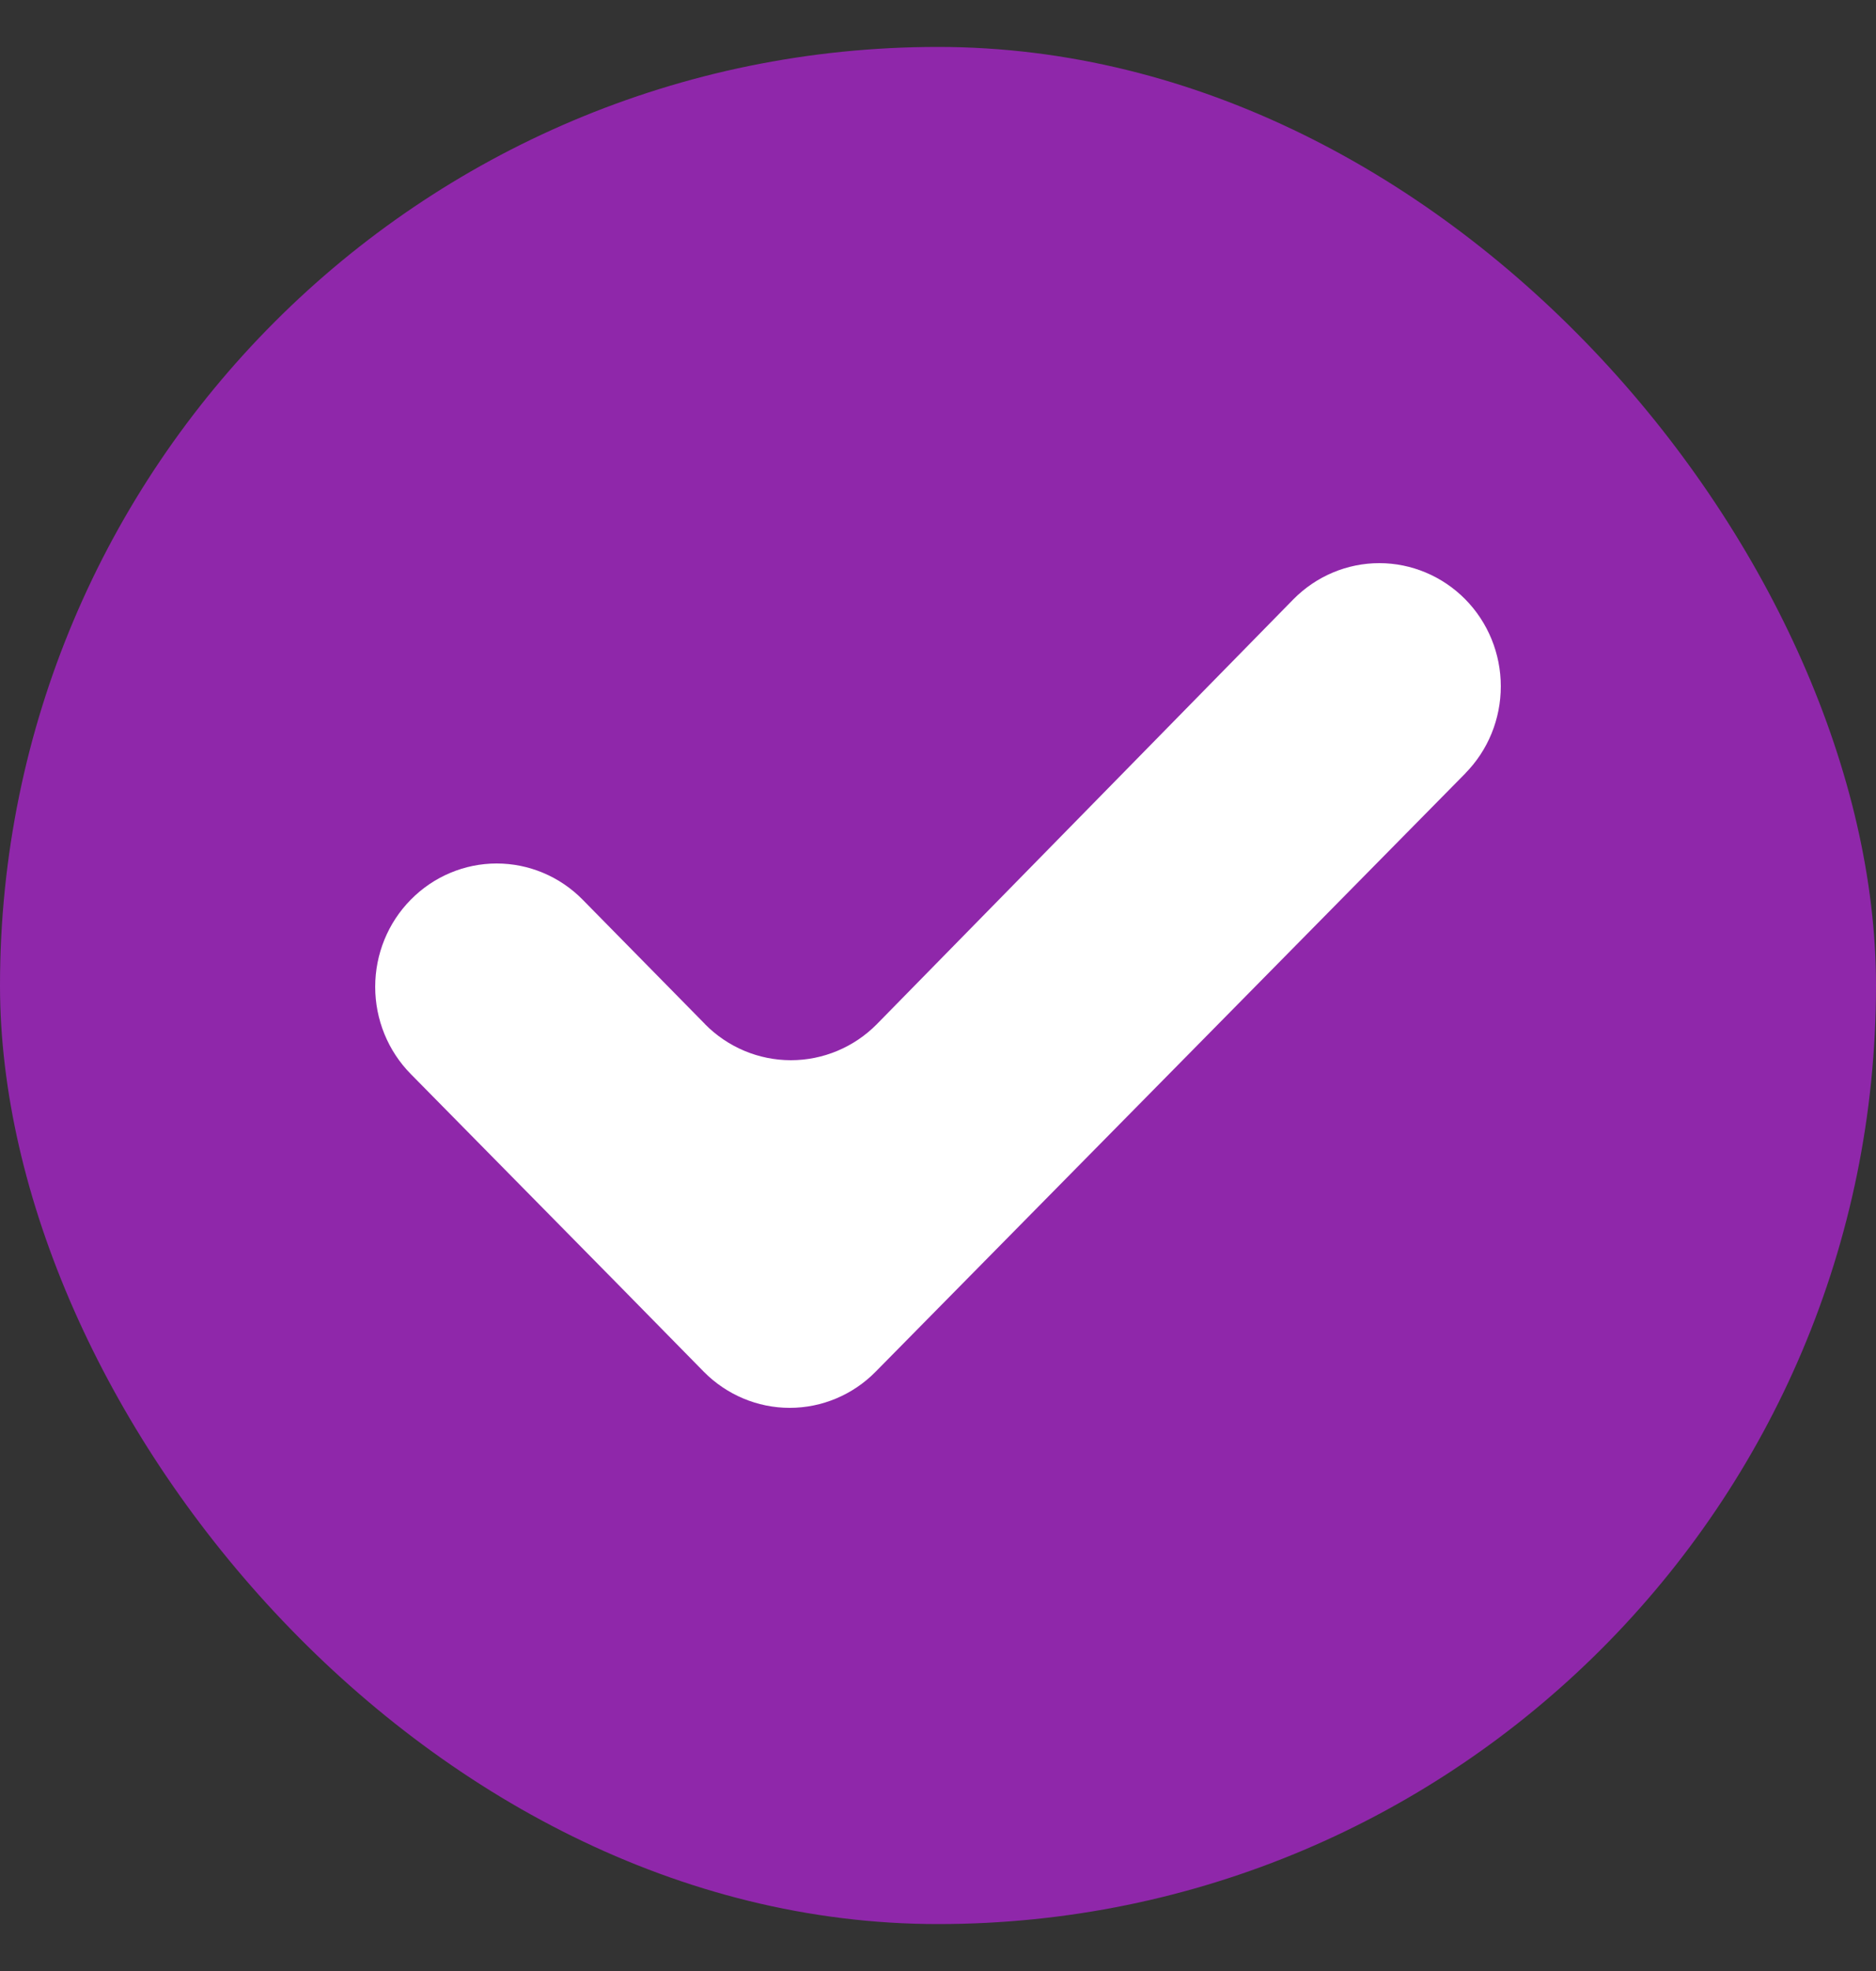 <svg width="20" height="21" viewBox="0 0 20 21" fill="none" xmlns="http://www.w3.org/2000/svg">
<rect x="0" y="0" width="20" height="21" fill="#333333" stroke="none"/>
<rect y="0.5" width="20" height="20" rx="10" fill="rgb(143,39,170)"/>
<path d="M7.516 10.911L6.211 9.585C5.969 9.339 5.639 9.2 5.295 9.2C4.952 9.2 4.622 9.339 4.38 9.585C4.136 9.831 4 10.166 4 10.514C4 10.863 4.136 11.197 4.38 11.444L6.59 13.686L7.503 14.615C7.746 14.861 8.076 15 8.419 15C8.763 15 9.093 14.861 9.335 14.615L15.622 8.24H15.621C15.864 7.994 16 7.661 16 7.312C16 6.965 15.864 6.631 15.621 6.385C15.378 6.139 15.048 6 14.705 6C14.361 6 14.032 6.139 13.789 6.385L9.348 10.912C9.105 11.158 8.775 11.296 8.432 11.296C8.088 11.296 7.759 11.158 7.516 10.912L7.516 10.911Z" fill="white"/>
</svg>
